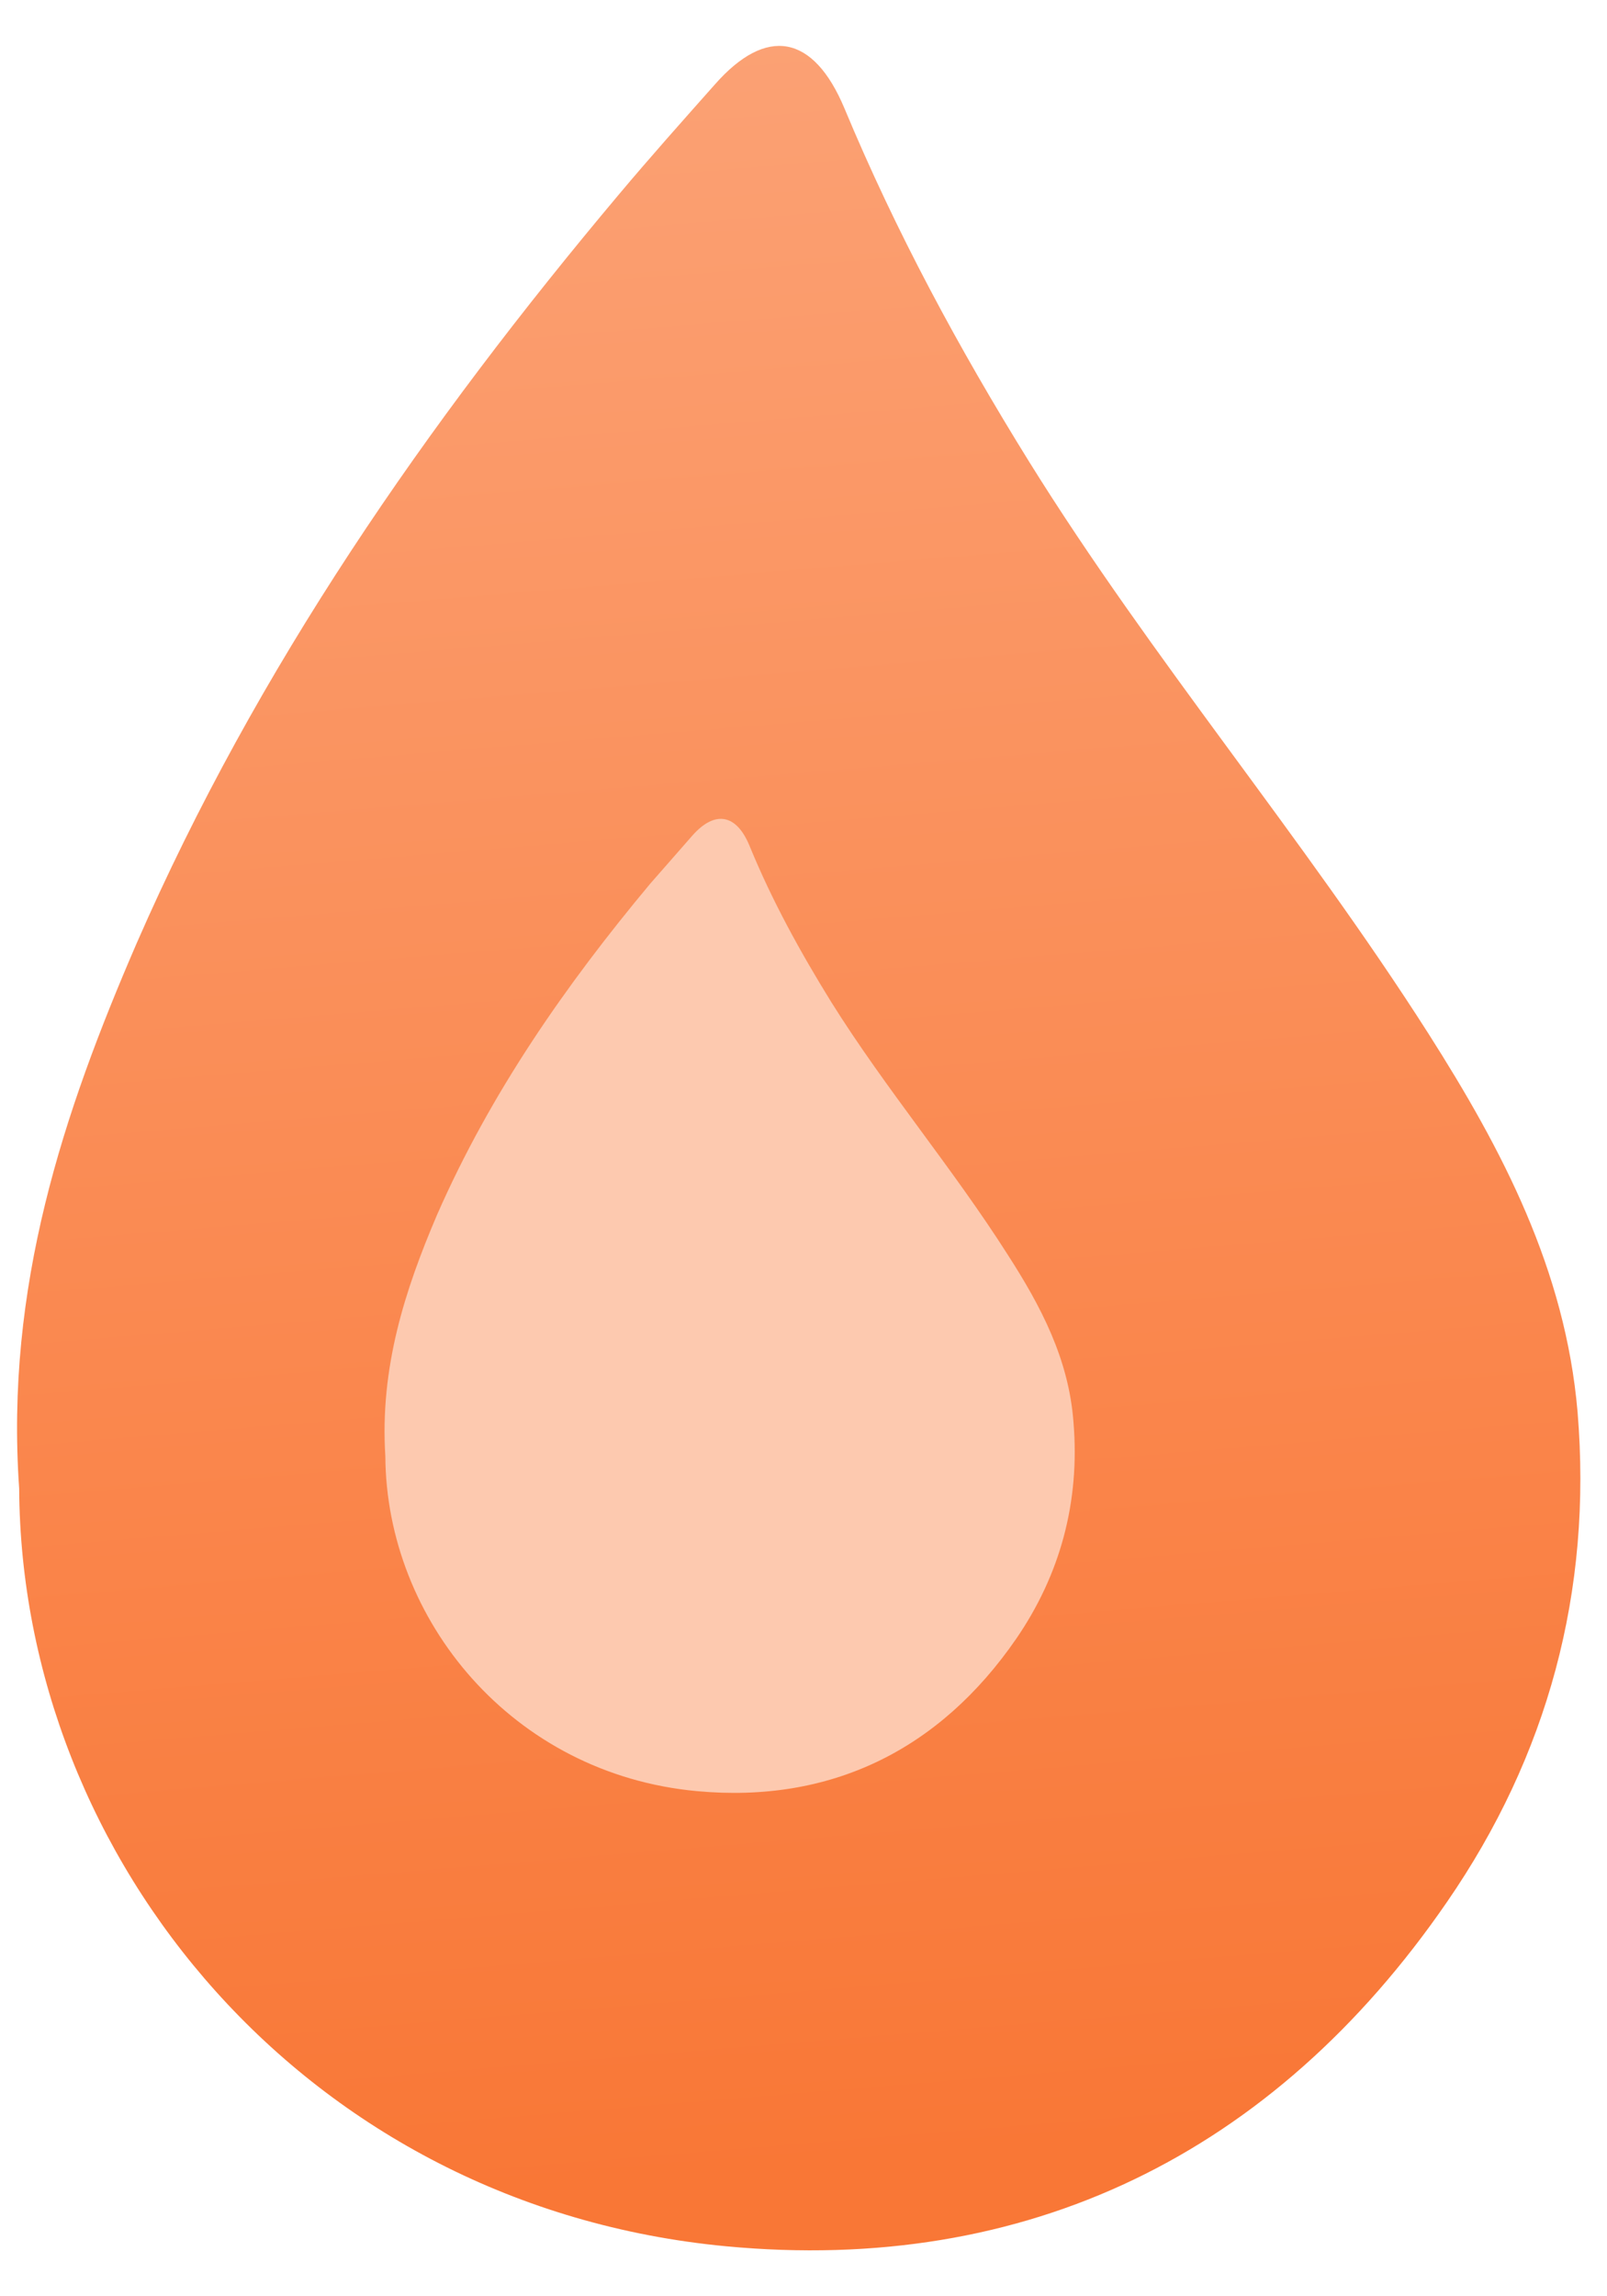 <svg width="28" height="40" viewBox="0 0 28 40" fill="none" xmlns="http://www.w3.org/2000/svg">
<path d="M0.334 25.928C0.089 22.418 1.103 19.386 2.379 16.436C4.472 11.64 7.433 7.372 10.786 3.384C11.326 2.741 11.899 2.098 12.455 1.472C13.354 0.45 14.172 0.598 14.712 1.884C15.611 4.043 16.707 6.07 17.934 8.047C20.077 11.492 22.71 14.59 24.886 18.001C26.178 20.029 27.274 22.122 27.487 24.593C27.748 27.725 26.963 30.592 25.213 33.13C22.187 37.53 17.885 39.623 12.651 39.129C5.339 38.437 0.367 32.389 0.334 25.928Z" fill="url(#paint0_linear_907_416)"/>
<path d="M6.714 25.367C6.616 23.818 7.058 22.466 7.614 21.164C8.546 19.038 9.855 17.16 11.327 15.396C11.572 15.116 11.818 14.836 12.063 14.556C12.456 14.111 12.832 14.177 13.061 14.737C13.453 15.693 13.944 16.583 14.484 17.456C15.433 18.973 16.594 20.34 17.559 21.857C18.131 22.746 18.622 23.669 18.704 24.773C18.819 26.158 18.475 27.427 17.706 28.547C16.365 30.492 14.468 31.415 12.145 31.201C8.923 30.904 6.731 28.218 6.714 25.367Z" fill="#FDC9AF"/>
<defs>
<linearGradient id="paint0_linear_907_416" x1="16.273" y1="54.5" x2="8.955" y2="-34.338" gradientUnits="userSpaceOnUse">
<stop offset="0.189" stop-color="#F97736"/>
<stop offset="1" stop-color="#FDC9AF"/>
</linearGradient>
</defs>
</svg>
